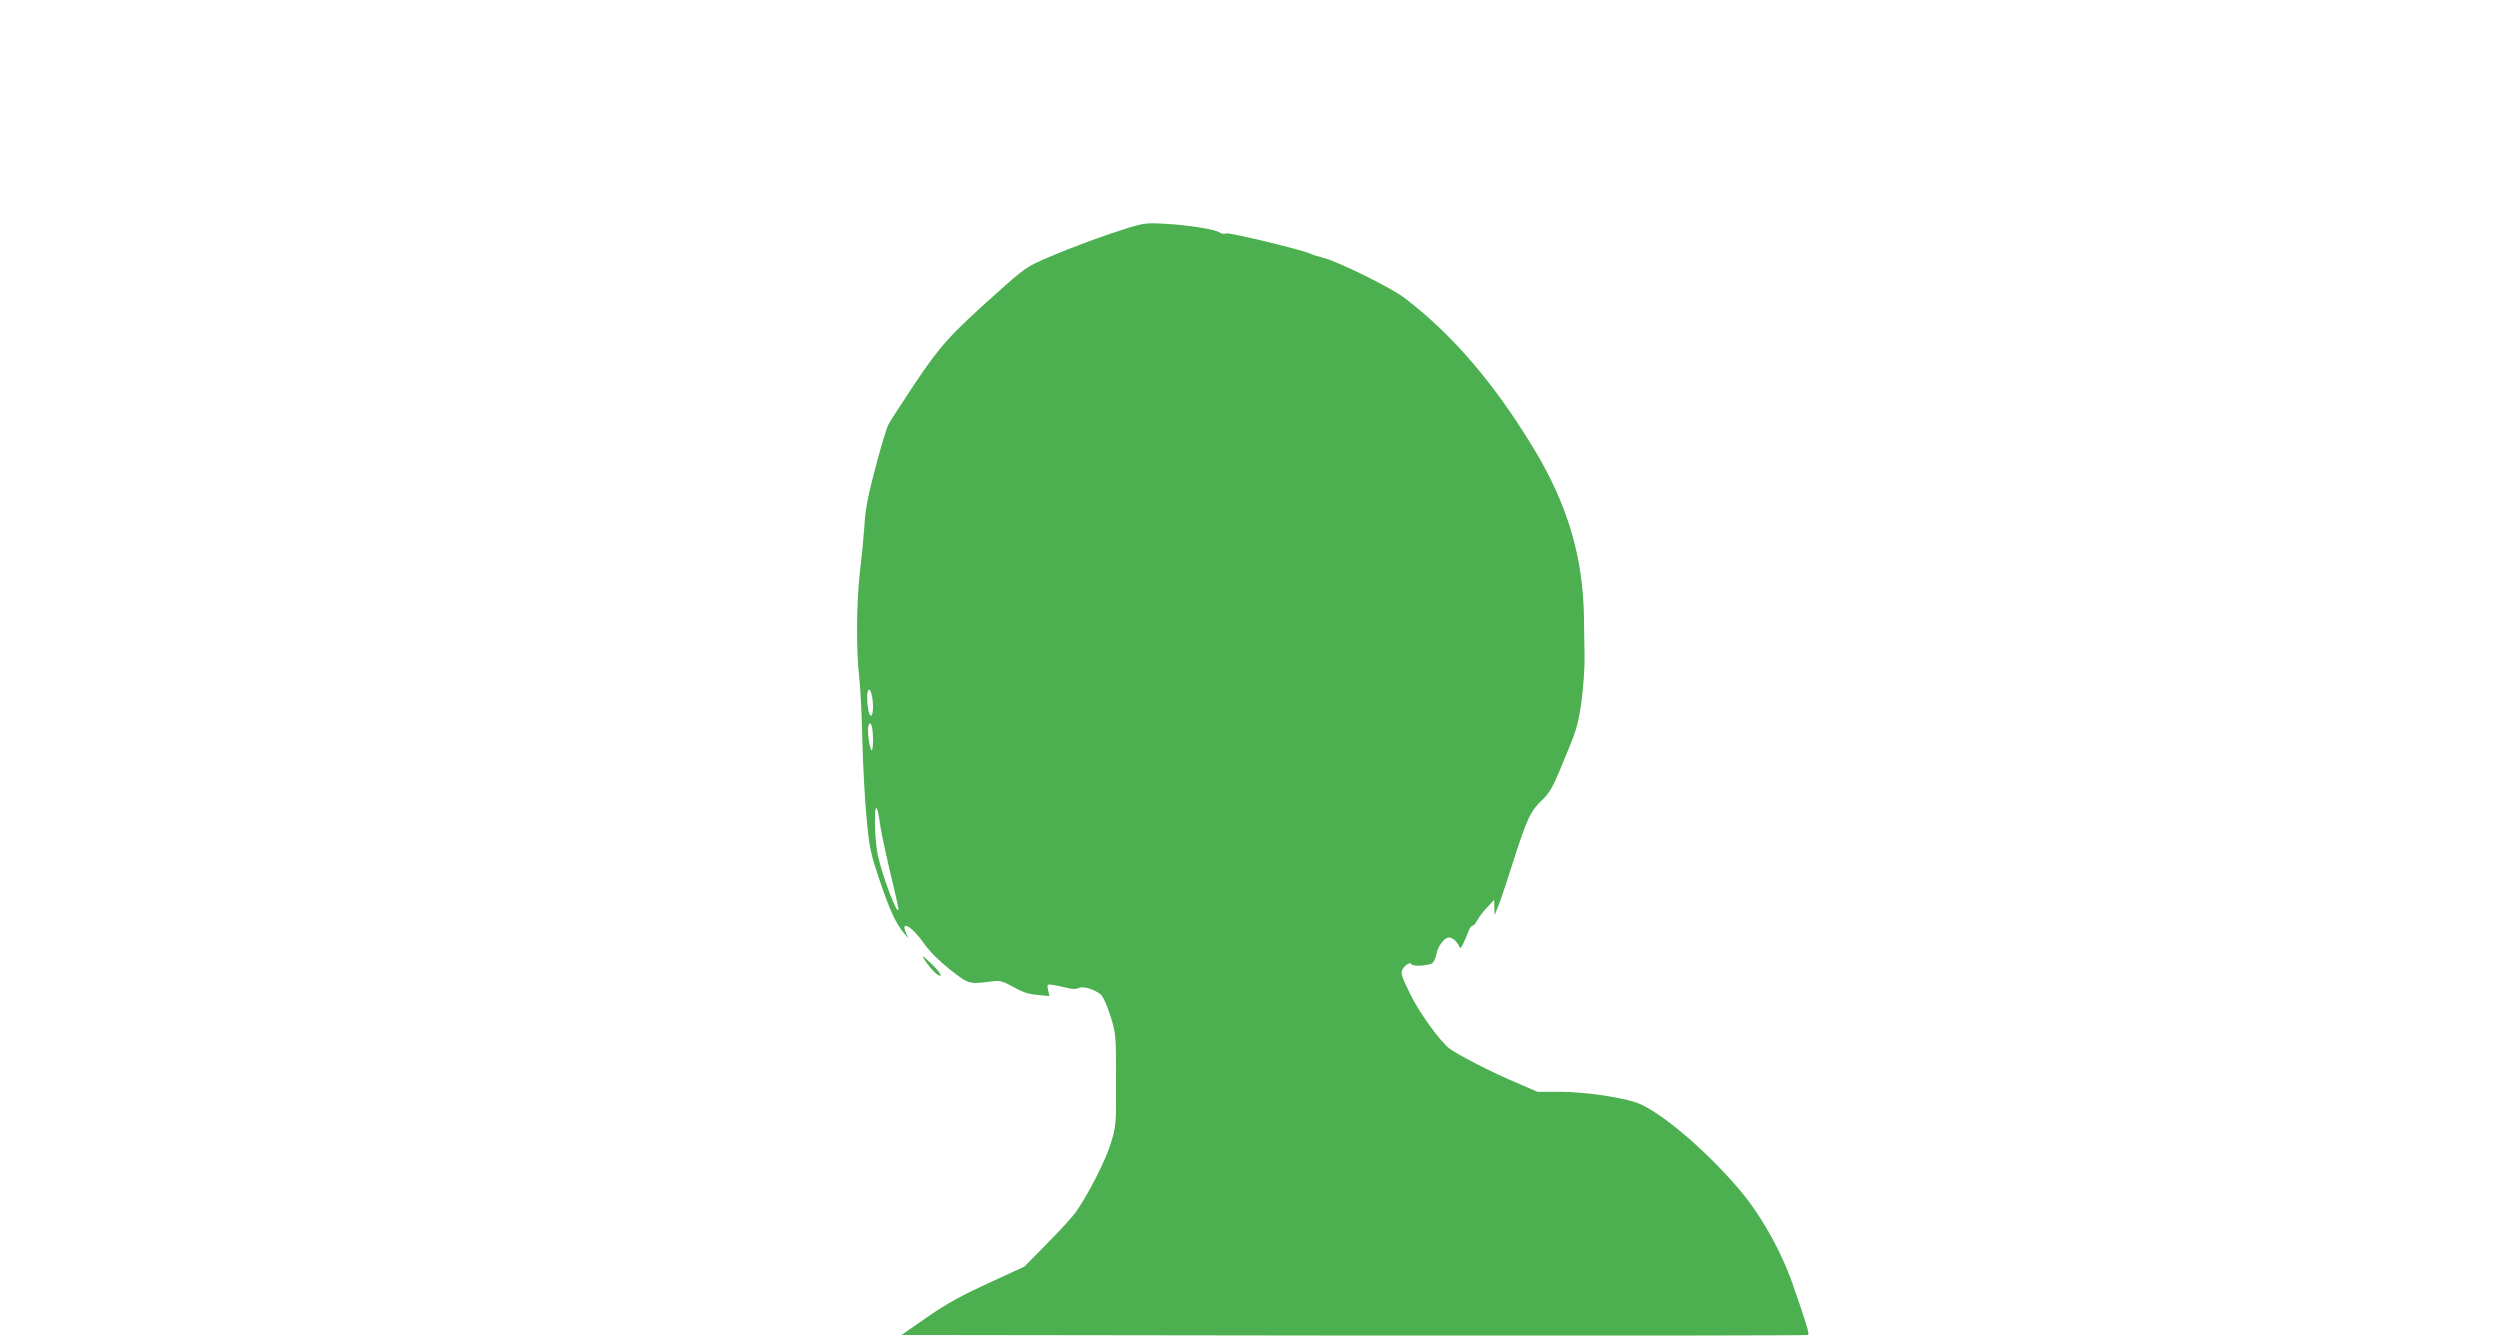 <?xml version="1.0" standalone="no"?>
<!DOCTYPE svg PUBLIC "-//W3C//DTD SVG 20010904//EN"
 "http://www.w3.org/TR/2001/REC-SVG-20010904/DTD/svg10.dtd">
<svg version="1.0" xmlns="http://www.w3.org/2000/svg"
 width="1280pt" height="684pt" viewBox="0 0 1280 684"
 preserveAspectRatio="xMidYMid meet">
<g transform="translate(0,684) scale(0.1,-0.1)"
fill="#4caf50" stroke="none">
<path d="M5785 5676 c-126 -39 -290 -99 -416 -153 -112 -48 -122 -55 -265
-183 -242 -216 -292 -272 -422 -467 -65 -98 -126 -191 -134 -208 -9 -16 -38
-115 -66 -220 -38 -143 -52 -216 -56 -295 -4 -58 -14 -163 -23 -235 -18 -156
-20 -403 -4 -540 6 -55 14 -199 16 -320 3 -121 12 -298 21 -394 15 -163 19
-183 70 -335 53 -155 80 -212 124 -266 l21 -25 -12 28 c-31 70 31 34 93 -55
28 -40 76 -88 133 -133 98 -76 94 -75 220 -59 29 4 51 -1 80 -17 80 -43 91
-47 149 -53 l59 -6 -7 31 c-6 31 -5 31 27 26 17 -3 50 -10 71 -15 26 -7 46 -7
58 -1 22 12 82 -6 114 -33 12 -11 33 -57 50 -111 28 -90 28 -97 28 -327 1
-228 0 -238 -27 -325 -25 -84 -114 -258 -178 -350 -15 -22 -81 -94 -146 -160
l-118 -120 -183 -84 c-139 -64 -216 -106 -315 -175 l-131 -91 2319 -3 c1275
-1 2321 0 2323 3 7 6 -14 72 -80 262 -61 173 -166 359 -278 489 -179 209 -416
406 -528 441 -95 29 -267 53 -384 53 l-116 0 -116 50 c-119 50 -293 140 -334
171 -51 39 -159 189 -205 286 -43 89 -47 103 -35 122 14 23 41 37 45 24 5 -13
91 -7 107 6 8 7 17 27 20 45 8 42 41 86 65 86 19 0 45 -24 54 -50 4 -14 20 15
48 88 5 12 13 22 18 22 6 0 17 13 25 29 9 16 31 46 51 66 l35 38 1 -39 1 -39
15 35 c9 19 44 123 78 231 73 228 91 266 150 322 45 44 55 62 136 262 42 101
52 140 67 250 9 71 16 171 15 220 -1 50 -2 137 -3 195 -3 314 -83 584 -254
868 -205 339 -417 587 -664 776 -69 53 -345 189 -420 207 -26 7 -54 15 -63 20
-38 19 -412 109 -430 104 -11 -4 -26 -2 -33 4 -20 16 -155 38 -277 45 -92 6
-113 3 -184 -18z m-1321 -2397 c9 -45 7 -97 -3 -103 -10 -7 -21 41 -21 95 0
47 15 51 24 8z m6 -229 c-1 -40 -4 -59 -9 -50 -12 21 -22 107 -14 126 11 30
23 -8 23 -76z m35 -424 c4 -34 27 -143 51 -244 24 -101 44 -188 44 -195 0 -50
-82 165 -106 276 -16 76 -20 261 -5 238 5 -8 12 -42 16 -75z"/>
<path d="M4725 1940 c19 -34 59 -82 77 -91 17 -9 18 -8 10 8 -6 10 -29 36 -53
58 -23 22 -38 33 -34 25z"/>
</g>
</svg>
